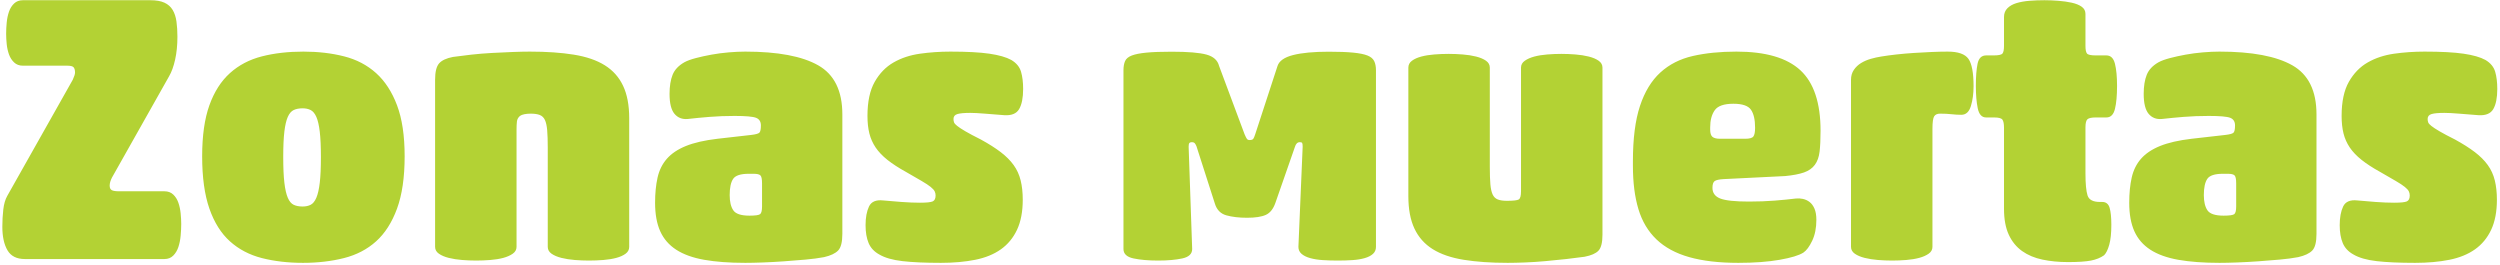 <?xml version="1.0" encoding="UTF-8"?>
<svg width="802px" height="85px" viewBox="0 0 802 85" version="1.1" xmlns="http://www.w3.org/2000/svg" xmlns:xlink="http://www.w3.org/1999/xlink">
    <title>ZonasMuertas</title>
    <g id="Page-1" stroke="none" stroke-width="1" fill="none" fill-rule="evenodd">
        <g id="ZonasMuertas" fill="#B3D234" fill-rule="nonzero">
            <path d="M52.765,83.1 C53.904,83.1 54.84,82.734 55.573,82.001 C56.306,81.269 56.855,80.353 57.221,79.254 C57.588,78.155 57.832,76.934 57.954,75.591 C58.076,74.248 58.137,73.006 58.137,71.867 C58.137,70.809 58.076,69.669 57.954,68.448 C57.832,67.227 57.588,66.087 57.221,65.029 C56.855,63.971 56.306,63.096 55.573,62.404 C54.84,61.712 53.904,61.366 52.765,61.366 L52.765,61.366 L38.235,61.366 C37.095,61.366 36.302,61.244 35.854,61 C35.406,60.756 35.182,60.267 35.182,59.535 C35.182,58.802 35.426,57.947 35.915,56.971 L35.915,56.971 L54.23,24.492 C55.044,23.108 55.695,21.317 56.183,19.12 C56.672,16.922 56.916,14.48 56.916,11.794 C56.916,10.003 56.814,8.375 56.611,6.91 C56.407,5.444 56,4.203 55.39,3.186 C54.779,2.168 53.904,1.395 52.765,0.866 C51.625,0.337 50.119,0.072 48.247,0.072 L48.247,0.072 L7.343,0.072 C6.204,0.072 5.268,0.418 4.535,1.11 C3.803,1.802 3.253,2.677 2.887,3.735 C2.521,4.793 2.276,5.953 2.154,7.215 C2.032,8.477 1.971,9.677 1.971,10.817 C1.971,11.875 2.032,12.994 2.154,14.175 C2.276,15.355 2.521,16.454 2.887,17.471 C3.253,18.489 3.803,19.343 4.535,20.035 C5.268,20.727 6.204,21.073 7.343,21.073 L7.343,21.073 L21.629,21.073 C22.687,21.073 23.359,21.256 23.644,21.623 C23.929,21.989 24.071,22.538 24.071,23.271 C24.071,23.759 23.827,24.533 23.339,25.591 L23.339,25.591 L2.337,62.831 C1.686,63.971 1.259,65.436 1.055,67.227 C0.852,69.018 0.75,70.849 0.75,72.722 C0.75,75.896 1.3,78.42 2.398,80.292 C3.497,82.164 5.349,83.1 7.954,83.1 L7.954,83.1 L52.765,83.1 Z M97.209,84.321 C101.93,84.321 106.306,83.812 110.335,82.795 C114.364,81.777 117.803,79.986 120.652,77.422 C123.501,74.858 125.74,71.358 127.368,66.922 C128.996,62.485 129.81,56.889 129.81,50.133 C129.81,43.54 128.996,38.086 127.368,33.772 C125.74,29.457 123.501,26.018 120.652,23.454 C117.803,20.89 114.384,19.099 110.396,18.082 C106.407,17.064 102.052,16.556 97.331,16.556 C92.447,16.556 88.011,17.064 84.022,18.082 C80.034,19.099 76.615,20.89 73.766,23.454 C70.917,26.018 68.719,29.457 67.172,33.772 C65.626,38.086 64.853,43.54 64.853,50.133 C64.853,56.889 65.626,62.485 67.172,66.922 C68.719,71.358 70.917,74.858 73.766,77.422 C76.615,79.986 80.034,81.777 84.022,82.795 C88.011,83.812 92.406,84.321 97.209,84.321 Z M97.087,66.25 C95.947,66.25 94.991,66.067 94.218,65.701 C93.444,65.334 92.813,64.582 92.325,63.442 C91.837,62.302 91.47,60.695 91.226,58.619 C90.982,56.543 90.86,53.796 90.86,50.377 C90.86,46.958 90.982,44.232 91.226,42.197 C91.47,40.162 91.837,38.595 92.325,37.496 C92.813,36.397 93.444,35.664 94.218,35.298 C94.991,34.932 95.947,34.748 97.087,34.748 C98.064,34.748 98.918,34.932 99.651,35.298 C100.384,35.664 100.994,36.397 101.483,37.496 C101.971,38.595 102.337,40.182 102.581,42.258 C102.826,44.333 102.948,47.04 102.948,50.377 C102.948,53.796 102.826,56.543 102.581,58.619 C102.337,60.695 101.971,62.302 101.483,63.442 C100.994,64.582 100.384,65.334 99.651,65.701 C98.918,66.067 98.064,66.25 97.087,66.25 Z M188.906,83.588 C190.453,83.588 191.999,83.527 193.546,83.405 C195.093,83.283 196.476,83.059 197.697,82.734 C198.918,82.408 199.916,81.96 200.689,81.391 C201.462,80.821 201.849,80.088 201.849,79.193 L201.849,79.193 L201.849,37.923 C201.849,33.772 201.198,30.312 199.895,27.545 C198.593,24.777 196.639,22.579 194.034,20.951 C191.43,19.323 188.113,18.184 184.083,17.532 C180.054,16.881 175.353,16.556 169.981,16.556 C168.434,16.556 166.603,16.596 164.486,16.678 C162.37,16.759 160.172,16.861 157.893,16.983 C155.614,17.105 153.375,17.288 151.177,17.532 C148.979,17.777 147.026,18.021 145.316,18.265 C143.2,18.672 141.715,19.364 140.86,20.341 C140.005,21.317 139.578,23.068 139.578,25.591 L139.578,25.591 L139.578,79.193 C139.578,80.088 139.985,80.821 140.799,81.391 C141.613,81.96 142.671,82.408 143.973,82.734 C145.276,83.059 146.7,83.283 148.247,83.405 C149.793,83.527 151.299,83.588 152.765,83.588 C154.23,83.588 155.736,83.527 157.282,83.405 C158.829,83.283 160.213,83.059 161.434,82.734 C162.655,82.408 163.672,81.96 164.486,81.391 C165.3,80.821 165.707,80.088 165.707,79.193 L165.707,79.193 L165.707,41.464 C165.707,40.487 165.748,39.653 165.829,38.961 C165.911,38.269 166.236,37.679 166.806,37.19 C167.132,36.946 167.6,36.763 168.21,36.641 C168.821,36.519 169.492,36.458 170.225,36.458 C171.446,36.458 172.423,36.6 173.155,36.885 C173.888,37.17 174.437,37.699 174.804,38.472 C175.17,39.246 175.414,40.345 175.536,41.769 C175.658,43.194 175.719,45.046 175.719,47.325 L175.719,47.325 L175.719,79.193 C175.719,80.088 176.126,80.821 176.94,81.391 C177.754,81.96 178.813,82.408 180.115,82.734 C181.417,83.059 182.842,83.283 184.388,83.405 C185.935,83.527 187.441,83.588 188.906,83.588 Z M239.089,84.321 C240.636,84.321 242.508,84.28 244.706,84.199 C246.904,84.118 249.163,83.995 251.482,83.833 C253.802,83.67 256.102,83.487 258.381,83.283 C260.66,83.08 262.655,82.815 264.364,82.49 C266.48,82.001 267.986,81.289 268.882,80.353 C269.777,79.417 270.225,77.646 270.225,75.041 L270.225,75.041 L270.225,36.702 C270.225,29.132 267.64,23.882 262.471,20.951 C257.303,18.021 249.508,16.556 239.089,16.556 C237.461,16.556 235.691,16.637 233.778,16.8 C231.865,16.963 230.013,17.207 228.222,17.532 C226.432,17.858 224.763,18.224 223.216,18.631 C221.67,19.038 220.449,19.486 219.553,19.974 C217.681,21.033 216.419,22.376 215.768,24.004 C215.117,25.632 214.791,27.667 214.791,30.109 C214.791,33.12 215.32,35.257 216.379,36.519 C217.437,37.781 218.861,38.33 220.652,38.167 C222.769,37.923 225.088,37.699 227.612,37.496 C230.135,37.292 232.821,37.19 235.67,37.19 C239.252,37.19 241.552,37.394 242.569,37.801 C243.587,38.208 244.095,39.022 244.095,40.243 C244.095,41.464 243.933,42.237 243.607,42.563 C243.281,42.888 242.386,43.133 240.921,43.295 L240.921,43.295 L230.176,44.516 C226.025,45.005 222.646,45.778 220.042,46.836 C217.437,47.895 215.402,49.258 213.937,50.927 C212.471,52.595 211.474,54.61 210.945,56.971 C210.416,59.331 210.152,62.017 210.152,65.029 C210.152,68.692 210.701,71.745 211.8,74.187 C212.899,76.629 214.608,78.603 216.928,80.109 C219.248,81.614 222.239,82.693 225.902,83.344 C229.565,83.995 233.961,84.321 239.089,84.321 Z M240.432,69.181 C237.746,69.181 236.016,68.611 235.243,67.471 C234.47,66.332 234.083,64.704 234.083,62.587 C234.083,60.227 234.449,58.497 235.182,57.398 C235.915,56.299 237.583,55.75 240.188,55.75 L240.188,55.75 L241.775,55.75 C242.834,55.75 243.546,55.912 243.912,56.238 C244.279,56.564 244.462,57.418 244.462,58.802 L244.462,58.802 L244.462,66.25 C244.462,67.553 244.258,68.367 243.851,68.692 C243.444,69.018 242.305,69.181 240.432,69.181 Z M301.849,84.321 C305.919,84.321 309.582,83.995 312.838,83.344 C316.094,82.693 318.841,81.574 321.079,79.986 C323.318,78.399 325.048,76.303 326.269,73.698 C327.49,71.094 328.1,67.878 328.1,64.052 C328.1,61.773 327.876,59.718 327.429,57.886 C326.981,56.055 326.228,54.407 325.17,52.941 C324.112,51.476 322.728,50.092 321.018,48.79 C319.309,47.488 317.193,46.144 314.669,44.761 C312.553,43.702 310.904,42.827 309.724,42.135 C308.544,41.444 307.669,40.874 307.099,40.426 C306.529,39.978 306.183,39.592 306.061,39.266 C305.939,38.941 305.878,38.574 305.878,38.167 C305.878,37.353 306.305,36.824 307.16,36.58 C308.015,36.336 309.378,36.214 311.25,36.214 C312.39,36.214 313.957,36.295 315.951,36.458 C317.946,36.621 320.001,36.783 322.117,36.946 C324.478,37.109 326.086,36.458 326.94,34.993 C327.795,33.527 328.222,31.37 328.222,28.521 C328.222,26.405 327.998,24.573 327.551,23.027 C327.103,21.48 326.065,20.219 324.437,19.242 C322.809,18.346 320.469,17.675 317.416,17.227 C314.364,16.779 310.192,16.556 304.901,16.556 C301.564,16.556 298.308,16.779 295.133,17.227 C291.959,17.675 289.13,18.611 286.647,20.035 C284.165,21.46 282.15,23.536 280.603,26.262 C279.057,28.989 278.283,32.632 278.283,37.19 C278.283,39.307 278.487,41.179 278.894,42.807 C279.301,44.435 279.972,45.941 280.909,47.325 C281.845,48.709 283.106,50.031 284.694,51.293 C286.281,52.555 288.255,53.837 290.615,55.139 C292.732,56.36 294.421,57.337 295.683,58.07 C296.944,58.802 297.901,59.433 298.552,59.962 C299.203,60.491 299.631,60.959 299.834,61.366 C300.038,61.773 300.139,62.221 300.139,62.709 C300.139,63.686 299.834,64.317 299.224,64.602 C298.613,64.887 297.25,65.029 295.133,65.029 C293.342,65.029 291.348,64.948 289.15,64.785 C286.952,64.622 284.999,64.459 283.289,64.297 C281.01,64.052 279.504,64.704 278.772,66.25 C278.039,67.797 277.673,69.791 277.673,72.233 C277.673,74.512 277.998,76.425 278.65,77.972 C279.301,79.518 280.44,80.739 282.068,81.635 C283.859,82.693 286.342,83.405 289.517,83.772 C292.691,84.138 296.802,84.321 301.849,84.321 Z M429.141,83.588 C430.807,83.588 432.379,83.54 433.856,83.442 C435.332,83.345 436.639,83.134 437.775,82.809 C438.911,82.485 439.801,82.03 440.445,81.446 C441.088,80.862 441.41,80.115 441.41,79.206 L441.41,22.529 C441.41,21.36 441.221,20.386 440.842,19.607 C440.464,18.828 439.744,18.228 438.684,17.806 C437.623,17.384 436.09,17.075 434.083,16.881 C432.076,16.686 429.482,16.588 426.301,16.588 C421.454,16.588 417.629,16.945 414.827,17.66 C412.025,18.374 410.358,19.542 409.828,21.165 L402.671,43.077 C402.444,43.791 402.236,44.278 402.046,44.538 C401.857,44.797 401.459,44.927 400.853,44.927 C400.475,44.927 400.191,44.797 400.001,44.538 C399.812,44.278 399.566,43.791 399.263,43.077 L391.084,21.165 C390.629,19.348 389.285,18.13 387.051,17.514 C384.816,16.897 381.086,16.588 375.861,16.588 C372.528,16.588 369.839,16.686 367.795,16.881 C365.75,17.075 364.178,17.384 363.08,17.806 C361.982,18.228 361.262,18.828 360.922,19.607 C360.581,20.386 360.41,21.36 360.41,22.529 L360.41,79.888 C360.41,81.446 361.49,82.452 363.648,82.907 C365.807,83.361 368.438,83.588 371.544,83.588 C374.573,83.588 377.148,83.361 379.269,82.907 C381.389,82.452 382.45,81.446 382.45,79.888 L381.314,47.07 C381.314,46.485 381.389,46.096 381.541,45.901 C381.692,45.706 381.957,45.609 382.336,45.609 C382.715,45.609 382.999,45.69 383.188,45.852 C383.377,46.015 383.586,46.355 383.813,46.875 L389.72,65.28 C390.326,67.293 391.557,68.559 393.412,69.078 C395.268,69.598 397.483,69.857 400.058,69.857 C402.709,69.857 404.716,69.549 406.079,68.932 C407.443,68.315 408.465,67.033 409.147,65.085 L415.395,47.167 C415.698,46.128 416.228,45.609 416.985,45.609 C417.364,45.609 417.61,45.69 417.724,45.852 C417.837,46.015 417.894,46.42 417.894,47.07 L416.531,79.206 C416.531,80.115 416.872,80.862 417.553,81.446 C418.235,82.03 419.163,82.485 420.337,82.809 C421.511,83.134 422.855,83.345 424.37,83.442 C425.884,83.54 427.475,83.588 429.141,83.588 Z M483.668,84.321 C485.214,84.321 487.046,84.28 489.162,84.199 C491.279,84.118 493.477,83.975 495.756,83.772 C498.035,83.568 500.273,83.344 502.471,83.1 C504.669,82.856 506.623,82.612 508.332,82.367 C510.448,81.96 511.934,81.309 512.789,80.414 C513.643,79.518 514.071,77.809 514.071,75.286 L514.071,21.684 C514.071,20.788 513.664,20.056 512.85,19.486 C512.036,18.916 510.978,18.468 509.675,18.143 C508.373,17.817 506.948,17.593 505.402,17.471 C503.855,17.349 502.349,17.288 500.884,17.288 C499.419,17.288 497.913,17.349 496.366,17.471 C494.82,17.593 493.436,17.817 492.215,18.143 C490.994,18.468 489.976,18.916 489.162,19.486 C488.348,20.056 487.941,20.788 487.941,21.684 L487.941,61.366 C487.941,62.831 487.697,63.706 487.209,63.991 C486.72,64.276 485.459,64.419 483.424,64.419 C482.203,64.419 481.226,64.276 480.493,63.991 C479.761,63.706 479.211,63.177 478.845,62.404 C478.479,61.631 478.234,60.532 478.112,59.107 C477.99,57.683 477.929,55.831 477.929,53.552 L477.929,21.684 C477.929,20.788 477.522,20.056 476.708,19.486 C475.894,18.916 474.836,18.468 473.534,18.143 C472.231,17.817 470.807,17.593 469.26,17.471 C467.713,17.349 466.208,17.288 464.742,17.288 C463.196,17.288 461.649,17.349 460.103,17.471 C458.556,17.593 457.172,17.817 455.951,18.143 C454.73,18.468 453.733,18.916 452.96,19.486 C452.186,20.056 451.8,20.788 451.8,21.684 L451.8,62.954 C451.8,67.105 452.451,70.564 453.753,73.332 C455.056,76.1 457.009,78.297 459.614,79.925 C462.219,81.553 465.536,82.693 469.565,83.344 C473.595,83.995 478.295,84.321 483.668,84.321 Z M557.66,84.321 C562.789,84.321 567.205,83.995 570.908,83.344 C574.612,82.693 577.156,81.92 578.54,81.024 C579.516,80.373 580.452,79.111 581.348,77.239 C582.243,75.367 582.691,73.129 582.691,70.524 C582.691,69.059 582.487,67.858 582.08,66.922 C581.673,65.986 581.144,65.273 580.493,64.785 C579.842,64.297 579.13,63.971 578.356,63.808 C577.583,63.645 576.83,63.605 576.098,63.686 C574.144,63.93 571.885,64.154 569.321,64.358 C566.757,64.561 564.01,64.663 561.079,64.663 C556.602,64.663 553.529,64.337 551.861,63.686 C550.192,63.035 549.358,61.895 549.358,60.267 C549.358,59.128 549.602,58.395 550.09,58.07 C550.579,57.744 551.515,57.54 552.899,57.459 L552.899,57.459 L572.679,56.482 C575.202,56.238 577.217,55.851 578.723,55.322 C580.229,54.793 581.389,53.979 582.203,52.88 C583.017,51.781 583.525,50.357 583.729,48.607 C583.932,46.857 584.034,44.639 584.034,41.952 C584.034,32.998 581.877,26.527 577.563,22.538 C573.249,18.55 566.411,16.556 557.05,16.556 C551.84,16.556 547.18,17.024 543.069,17.96 C538.959,18.896 535.479,20.666 532.63,23.271 C529.781,25.876 527.603,29.457 526.098,34.016 C524.592,38.574 523.839,44.476 523.839,51.72 L523.839,51.72 L523.839,53.186 C523.839,58.558 524.429,63.198 525.609,67.105 C526.789,71.012 528.723,74.248 531.409,76.812 C534.095,79.376 537.595,81.269 541.91,82.49 C546.224,83.711 551.474,84.321 557.66,84.321 Z M559.858,44.516 L551.8,44.516 C550.66,44.516 549.846,44.313 549.358,43.906 C548.869,43.499 548.625,42.726 548.625,41.586 L548.625,41.586 L548.625,40.853 C548.625,38.574 549.113,36.743 550.09,35.359 C551.067,33.975 553.061,33.283 556.073,33.283 C558.922,33.283 560.794,33.914 561.69,35.176 C562.585,36.437 563.033,38.371 563.033,40.976 C563.033,42.359 562.85,43.295 562.483,43.784 C562.117,44.272 561.242,44.516 559.858,44.516 L559.858,44.516 Z M606.989,83.588 C608.454,83.588 609.96,83.527 611.507,83.405 C613.053,83.283 614.437,83.059 615.658,82.734 C616.879,82.408 617.896,81.96 618.71,81.391 C619.524,80.821 619.931,80.088 619.931,79.193 L619.931,79.193 L619.931,41.342 C619.931,39.225 620.115,37.882 620.481,37.313 C620.847,36.743 621.478,36.458 622.373,36.458 C623.757,36.458 624.978,36.519 626.036,36.641 C627.095,36.763 628.153,36.824 629.211,36.824 C630.676,36.824 631.694,35.888 632.264,34.016 C632.833,32.144 633.118,30.027 633.118,27.667 C633.118,23.352 632.569,20.422 631.47,18.875 C630.371,17.329 628.153,16.556 624.815,16.556 C623.269,16.556 621.559,16.596 619.687,16.678 C617.815,16.759 615.922,16.861 614.01,16.983 C612.097,17.105 610.224,17.268 608.393,17.471 C606.561,17.675 604.913,17.899 603.448,18.143 C602.39,18.306 601.291,18.55 600.151,18.875 C599.012,19.201 597.974,19.649 597.038,20.219 C596.102,20.788 595.328,21.521 594.718,22.416 C594.107,23.312 593.802,24.37 593.802,25.591 L593.802,25.591 L593.802,79.193 C593.802,80.088 594.209,80.821 595.023,81.391 C595.837,81.96 596.895,82.408 598.198,82.734 C599.5,83.059 600.925,83.283 602.471,83.405 C604.018,83.527 605.524,83.588 606.989,83.588 Z M663.399,84.077 C666.655,84.077 669.117,83.914 670.786,83.588 C672.455,83.263 673.859,82.693 674.999,81.879 C675.65,81.228 676.199,80.109 676.647,78.521 C677.095,76.934 677.318,74.797 677.318,72.111 C677.318,69.75 677.135,67.939 676.769,66.678 C676.403,65.416 675.609,64.785 674.388,64.785 L674.388,64.785 L673.655,64.785 C671.458,64.785 670.135,64.093 669.687,62.709 C669.239,61.326 669.016,58.965 669.016,55.628 L669.016,55.628 L669.016,40.853 C669.016,39.47 669.239,38.595 669.687,38.228 C670.135,37.862 671.01,37.679 672.312,37.679 L672.312,37.679 L675.731,37.679 C677.115,37.679 678.031,36.763 678.478,34.932 C678.926,33.1 679.15,30.638 679.15,27.545 C679.15,24.614 678.926,22.254 678.478,20.463 C678.031,18.672 677.115,17.777 675.731,17.777 L675.731,17.777 L672.312,17.777 C670.766,17.777 669.83,17.573 669.504,17.166 C669.178,16.759 669.016,15.945 669.016,14.724 L669.016,14.724 L669.016,4.468 C669.016,3.491 668.609,2.718 667.795,2.148 C666.981,1.578 665.922,1.151 664.62,0.866 C663.318,0.581 661.893,0.377 660.347,0.255 C658.8,0.133 657.294,0.072 655.829,0.072 C654.201,0.072 652.614,0.133 651.067,0.255 C649.52,0.377 648.137,0.621 646.916,0.988 C645.695,1.354 644.718,1.904 643.985,2.636 C643.253,3.369 642.886,4.305 642.886,5.444 L642.886,5.444 L642.886,14.724 C642.886,15.945 642.723,16.759 642.398,17.166 C642.072,17.573 641.136,17.777 639.59,17.777 L639.59,17.777 L637.148,17.777 C635.682,17.777 634.767,18.672 634.4,20.463 C634.034,22.254 633.851,24.614 633.851,27.545 C633.851,30.394 634.054,32.795 634.461,34.748 C634.868,36.702 635.764,37.679 637.148,37.679 L637.148,37.679 L639.712,37.679 C641.177,37.679 642.072,37.923 642.398,38.411 C642.723,38.9 642.886,39.755 642.886,40.976 L642.886,40.976 L642.886,66.983 C642.886,70.32 643.395,73.088 644.412,75.286 C645.43,77.483 646.854,79.234 648.686,80.536 C650.517,81.838 652.695,82.754 655.218,83.283 C657.742,83.812 660.469,84.077 663.399,84.077 Z M711.995,84.321 C713.541,84.321 715.414,84.28 717.611,84.199 C719.809,84.118 722.068,83.995 724.388,83.833 C726.708,83.67 729.007,83.487 731.287,83.283 C733.566,83.08 735.56,82.815 737.27,82.49 C739.386,82.001 740.892,81.289 741.787,80.353 C742.683,79.417 743.13,77.646 743.13,75.041 L743.13,75.041 L743.13,36.702 C743.13,29.132 740.546,23.882 735.377,20.951 C730.208,18.021 722.414,16.556 711.995,16.556 C710.367,16.556 708.596,16.637 706.683,16.8 C704.771,16.963 702.919,17.207 701.128,17.532 C699.337,17.858 697.668,18.224 696.122,18.631 C694.575,19.038 693.354,19.486 692.459,19.974 C690.587,21.033 689.325,22.376 688.674,24.004 C688.023,25.632 687.697,27.667 687.697,30.109 C687.697,33.12 688.226,35.257 689.284,36.519 C690.342,37.781 691.767,38.33 693.558,38.167 C695.674,37.923 697.994,37.699 700.517,37.496 C703.041,37.292 705.727,37.19 708.576,37.19 C712.158,37.19 714.457,37.394 715.475,37.801 C716.492,38.208 717.001,39.022 717.001,40.243 C717.001,41.464 716.838,42.237 716.513,42.563 C716.187,42.888 715.292,43.133 713.826,43.295 L713.826,43.295 L703.082,44.516 C698.93,45.005 695.552,45.778 692.947,46.836 C690.342,47.895 688.307,49.258 686.842,50.927 C685.377,52.595 684.38,54.61 683.851,56.971 C683.322,59.331 683.057,62.017 683.057,65.029 C683.057,68.692 683.607,71.745 684.705,74.187 C685.804,76.629 687.514,78.603 689.834,80.109 C692.154,81.614 695.145,82.693 698.808,83.344 C702.471,83.995 706.867,84.321 711.995,84.321 Z M713.338,69.181 C710.652,69.181 708.922,68.611 708.149,67.471 C707.375,66.332 706.989,64.704 706.989,62.587 C706.989,60.227 707.355,58.497 708.088,57.398 C708.82,56.299 710.489,55.75 713.094,55.75 L713.094,55.75 L714.681,55.75 C715.739,55.75 716.451,55.912 716.818,56.238 C717.184,56.564 717.367,57.418 717.367,58.802 L717.367,58.802 L717.367,66.25 C717.367,67.553 717.164,68.367 716.757,68.692 C716.35,69.018 715.21,69.181 713.338,69.181 Z M774.754,84.321 C778.824,84.321 782.487,83.995 785.743,83.344 C788.999,82.693 791.746,81.574 793.985,79.986 C796.223,78.399 797.953,76.303 799.174,73.698 C800.395,71.094 801.006,67.878 801.006,64.052 C801.006,61.773 800.782,59.718 800.334,57.886 C799.886,56.055 799.134,54.407 798.075,52.941 C797.017,51.476 795.633,50.092 793.924,48.79 C792.215,47.488 790.098,46.144 787.575,44.761 C785.458,43.702 783.81,42.827 782.63,42.135 C781.449,41.444 780.574,40.874 780.005,40.426 C779.435,39.978 779.089,39.592 778.967,39.266 C778.845,38.941 778.784,38.574 778.784,38.167 C778.784,37.353 779.211,36.824 780.066,36.58 C780.92,36.336 782.284,36.214 784.156,36.214 C785.296,36.214 786.862,36.295 788.857,36.458 C790.851,36.621 792.906,36.783 795.023,36.946 C797.383,37.109 798.991,36.458 799.846,34.993 C800.7,33.527 801.128,31.37 801.128,28.521 C801.128,26.405 800.904,24.573 800.456,23.027 C800.009,21.48 798.971,20.219 797.343,19.242 C795.715,18.346 793.374,17.675 790.322,17.227 C787.269,16.779 783.098,16.556 777.807,16.556 C774.469,16.556 771.213,16.779 768.039,17.227 C764.864,17.675 762.035,18.611 759.553,20.035 C757.07,21.46 755.055,23.536 753.509,26.262 C751.962,28.989 751.189,32.632 751.189,37.19 C751.189,39.307 751.392,41.179 751.799,42.807 C752.206,44.435 752.878,45.941 753.814,47.325 C754.75,48.709 756.012,50.031 757.599,51.293 C759.186,52.555 761.16,53.837 763.521,55.139 C765.637,56.36 767.326,57.337 768.588,58.07 C769.85,58.802 770.806,59.433 771.458,59.962 C772.109,60.491 772.536,60.959 772.74,61.366 C772.943,61.773 773.045,62.221 773.045,62.709 C773.045,63.686 772.74,64.317 772.129,64.602 C771.519,64.887 770.155,65.029 768.039,65.029 C766.248,65.029 764.254,64.948 762.056,64.785 C759.858,64.622 757.904,64.459 756.195,64.297 C753.916,64.052 752.41,64.704 751.677,66.25 C750.945,67.797 750.578,69.791 750.578,72.233 C750.578,74.512 750.904,76.425 751.555,77.972 C752.206,79.518 753.346,80.739 754.974,81.635 C756.765,82.693 759.248,83.405 762.422,83.772 C765.597,84.138 769.707,84.321 774.754,84.321 Z"></path>
        </g>
    </g>
</svg>
